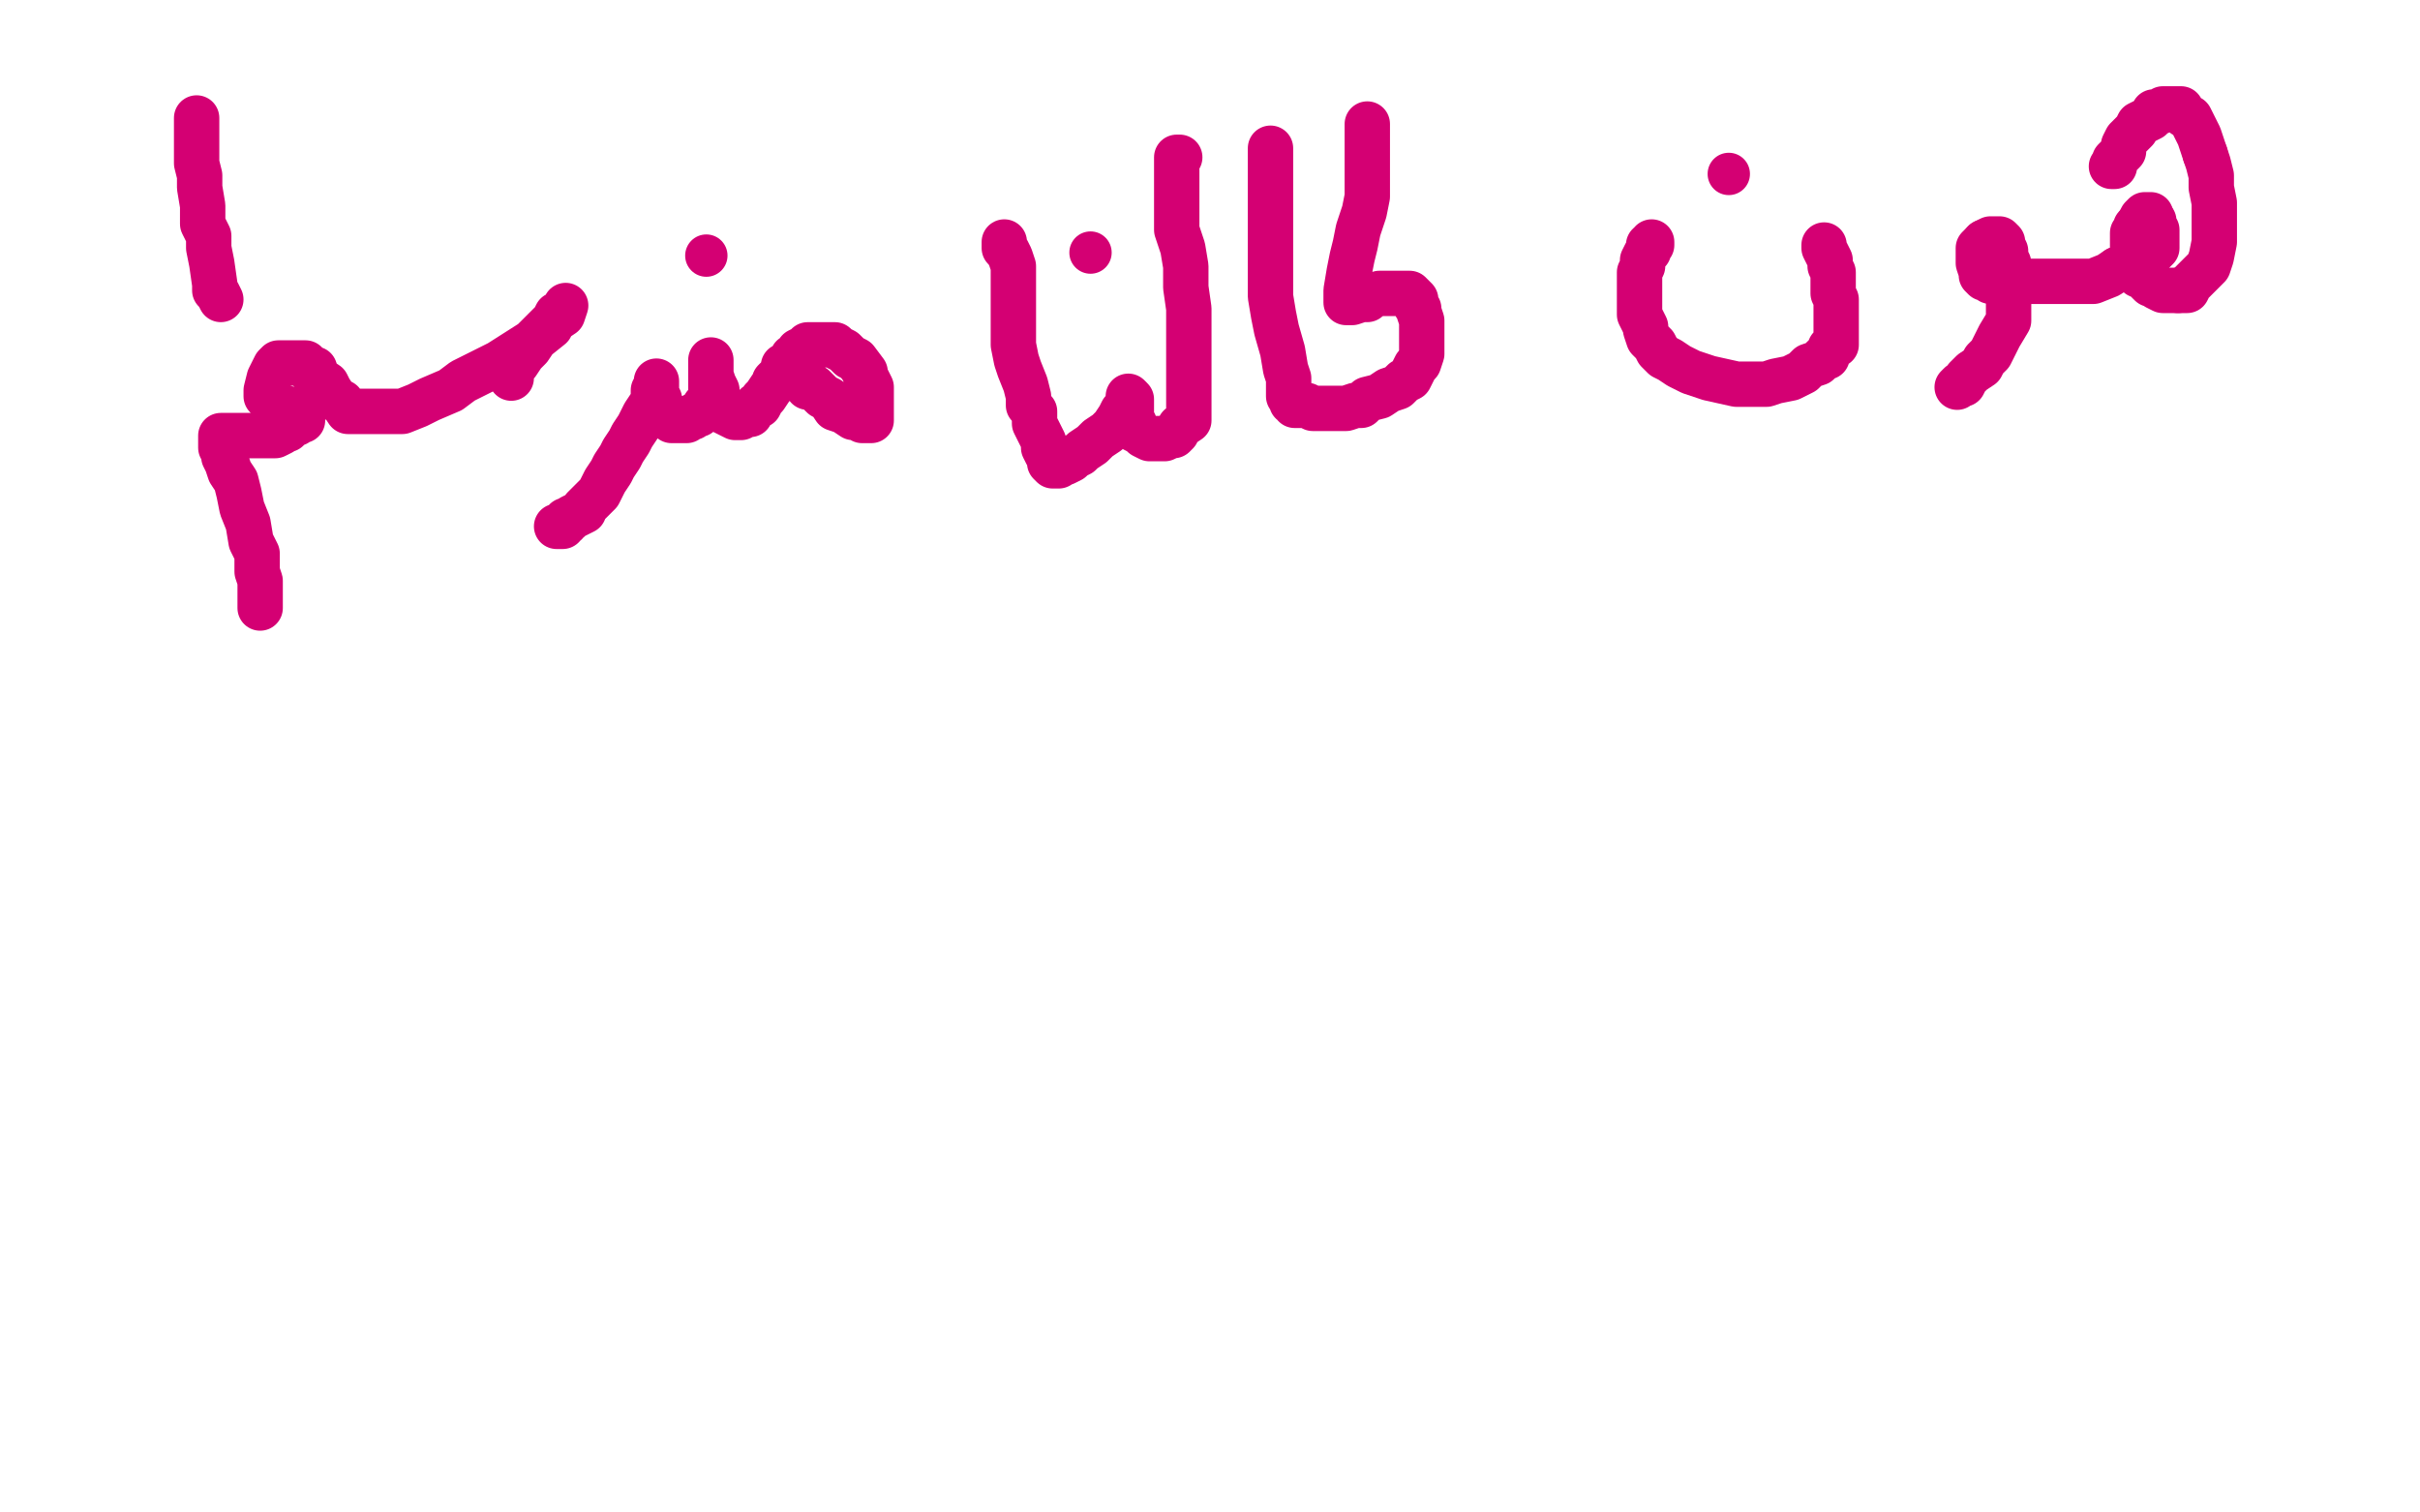 <?xml version="1.0" standalone="no"?>
<!DOCTYPE svg PUBLIC "-//W3C//DTD SVG 1.1//EN"
"http://www.w3.org/Graphics/SVG/1.1/DTD/svg11.dtd">

<svg width="800" height="500" version="1.1" xmlns="http://www.w3.org/2000/svg" xmlns:xlink="http://www.w3.org/1999/xlink" style="stroke-antialiasing: false"><desc>This SVG has been created on https://colorillo.com/</desc><rect x='0' y='0' width='800' height='500' style='fill: rgb(255,255,255); stroke-width:0' /><polyline points="65,39 65,40 65,40 65,42 65,42 65,45 65,45 65,48 65,48 65,51 65,51 65,54 65,54 66,58 66,58 66,62 66,62 67,68 67,68 67,74 67,74 69,78 69,78 69,82 69,82 70,87 70,87 71,94 71,96 72,97 73,99" style="fill: none; stroke: #d40073; stroke-width: 15; stroke-linejoin: round; stroke-linecap: round; stroke-antialiasing: false; stroke-antialias: 0; opacity: 1.0"/>
<polyline points="698,55 699,55 699,55 699,54 699,54 699,53 699,53 700,52 700,52 702,50 702,50 702,48 702,48 703,46 703,46 705,44 705,44 706,43 706,43 707,41 707,41 711,39 711,39 712,37 712,37 714,37 715,36 716,36 718,36 719,36 720,36 721,36 722,38 724,39 725,41 727,45 728,48 729,51" style="fill: none; stroke: #d40073; stroke-width: 15; stroke-linejoin: round; stroke-linecap: round; stroke-antialiasing: false; stroke-antialias: 0; opacity: 1.0"/>
<polyline points="706,89 706,87 705,87 705,86 705,85 705,84 705,82 705,81 705,80 705,78 705,77 706,76 706,75 707,74" style="fill: none; stroke: #d40073; stroke-width: 15; stroke-linejoin: round; stroke-linecap: round; stroke-antialiasing: false; stroke-antialias: 0; opacity: 1.0"/>
<polyline points="729,51 730,54 731,58 731,62 732,67 732,72 732,76 732,80 731,85 730,88 728,90 726,92 724,94 723,96 720,96" style="fill: none; stroke: #d40073; stroke-width: 15; stroke-linejoin: round; stroke-linecap: round; stroke-antialiasing: false; stroke-antialias: 0; opacity: 1.0"/>
<polyline points="707,74 708,72 709,71 710,71 711,71 711,72" style="fill: none; stroke: #d40073; stroke-width: 15; stroke-linejoin: round; stroke-linecap: round; stroke-antialiasing: false; stroke-antialias: 0; opacity: 1.0"/>
<polyline points="720,96 719,96 718,96 717,96 716,96 715,96 713,95 712,94 711,94 710,93 709,92 708,91 707,91 706,89" style="fill: none; stroke: #d40073; stroke-width: 15; stroke-linejoin: round; stroke-linecap: round; stroke-antialiasing: false; stroke-antialias: 0; opacity: 1.0"/>
<polyline points="700,89 697,91 692,93 686,93 682,93 677,93 671,93 667,93 664,93 661,93 658,93 657,92 656,92 655,91 655,90 654,87 654,85 654,84 654,83 654,82 655,81 656,80" style="fill: none; stroke: #d40073; stroke-width: 15; stroke-linejoin: round; stroke-linecap: round; stroke-antialiasing: false; stroke-antialias: 0; opacity: 1.0"/>
<polyline points="711,72 712,73 712,74 712,75 713,76 713,77 713,78 713,80 713,81 713,82 711,84 710,85 706,87 704,88 700,89" style="fill: none; stroke: #d40073; stroke-width: 15; stroke-linejoin: round; stroke-linecap: round; stroke-antialiasing: false; stroke-antialias: 0; opacity: 1.0"/>
<polyline points="656,80 658,79 659,79 660,79 661,79 662,80 662,81 663,83 663,85 664,87 664,90 664,93 664,96 664,99 664,102 664,106 661,111 659,115 658,117 656,119 655,121 652,123 650,125 649,127 648,127 647,128" style="fill: none; stroke: #d40073; stroke-width: 15; stroke-linejoin: round; stroke-linecap: round; stroke-antialiasing: false; stroke-antialias: 0; opacity: 1.0"/>
<polyline points="603,81 603,82 603,82 604,84 604,84 605,86 605,86 605,88 605,88 606,90 606,90 606,94 606,94 606,97 606,97 607,99 607,99 607,102 607,102 607,105 607,105 607,108 607,108 607,111 607,111 607,112 607,112 607,114 607,114 605,115 604,118 603,118 601,120 598,121 596,123 594,124 592,125 587,126 584,127 581,127 577,127 574,127 565,125 562,124 559,123 555,121 552,119 550,118 548,116 547,114 545,112 544,109 544,108 543,106 542,104 542,101 542,98 542,95 542,93 542,92 542,90 543,88 543,86 544,84 545,83 545,82 545,81 546,81 546,80" style="fill: none; stroke: #d40073; stroke-width: 15; stroke-linejoin: round; stroke-linecap: round; stroke-antialiasing: false; stroke-antialias: 0; opacity: 1.0"/>
<circle cx="571.5" cy="57.5" r="7" style="fill: #d40073; stroke-antialiasing: false; stroke-antialias: 0; opacity: 1.0"/>
<polyline points="452,41 452,42 452,42 452,44 452,44 452,47 452,47 452,50 452,50 452,53 452,53 452,56 452,56 452,60 452,60 452,65 452,65 451,70 451,70 449,76 449,76 448,81 448,81 447,85 447,85 446,90 446,90 445,96 445,97 445,98 445,100 446,100 447,100 450,99 452,99 453,98 456,97 458,97 460,97 461,97 463,97 465,97 466,97 467,98 468,99 468,101 469,102 469,103 470,106 470,108 470,110 470,112 470,115 470,117 469,120 468,121 467,123 466,125 464,126 462,128 459,129 456,131 452,132 450,134 448,134 445,135 444,135 443,135 442,135 441,135 440,135 439,135 438,135 437,135 436,135 435,135 434,135 432,134 431,134 430,134 428,134 428,133 427,133 427,132 427,131 426,131 426,130 426,129 426,127 426,125 425,122 424,116 422,109 421,104 420,98 420,93 420,87 420,82 420,76 420,72 420,68 420,63 420,59 420,56 420,54 420,52 420,50 420,49" style="fill: none; stroke: #d40073; stroke-width: 15; stroke-linejoin: round; stroke-linecap: round; stroke-antialiasing: false; stroke-antialias: 0; opacity: 1.0"/>
<polyline points="390,52 389,52 389,52 389,54 389,54 389,56 389,56 389,59 389,59 389,63 389,63 389,66 389,66 389,70 389,70 389,76 389,76 391,82 391,82 392,88 392,88 392,95 392,95 393,102 393,102 393,106 393,106 393,116 393,116 393,120 393,124 393,130 393,133 393,136 393,139 390,141 389,143 388,144 387,144 385,145 384,145 383,145 382,145 380,145 378,144 377,143 375,142 375,140 374,139 374,136 374,135 374,134 374,133 374,132 373,131 373,132 372,135 371,136 370,138 368,141 366,143 363,145 361,147 358,149 357,150 355,151 354,152 352,153 351,153 350,154 348,154 347,153 347,151 346,150 345,148 345,146 344,144 343,142 342,140 342,136 340,134 340,131 339,127 337,122 336,119 335,114 335,110 335,106 335,100 335,97 335,94 335,91 335,88 334,85 333,83 332,82 332,81 332,80" style="fill: none; stroke: #d40073; stroke-width: 15; stroke-linejoin: round; stroke-linecap: round; stroke-antialiasing: false; stroke-antialias: 0; opacity: 1.0"/>
<circle cx="360.5" cy="83.5" r="7" style="fill: #d40073; stroke-antialiasing: false; stroke-antialias: 0; opacity: 1.0"/>
<polyline points="267,128 268,128 268,128 269,128 269,128 270,129 270,129 272,131 272,131 274,132 274,132 276,135 276,135 279,136 279,136 282,138 282,138 284,138 284,138 285,139 285,139 286,139 286,139 287,139 287,139 288,139 288,138 288,137 288,135 288,133 288,130 288,128 287,126 286,124 286,123 283,119 281,118 280,117 279,116 277,115 276,114 274,114 273,114 272,114 271,114 270,114 269,114 267,114 266,115 264,116 264,117 262,118 261,120 259,121 259,123 256,126 256,127 255,128 253,131 252,132 251,134 250,134 249,135 248,136 248,137 247,137 246,137 245,138 244,138 243,138 241,137 239,136 239,134 238,134 237,133 237,131 237,129 236,127 235,124 235,123 235,122 235,121 235,120 235,119 235,120 235,122 235,123 235,125 235,127 235,129 235,131 234,133 233,134 232,136 231,137 230,137 229,138 228,138 227,139 226,139 225,139 224,139 223,139 222,139 221,137 220,136 219,135 218,133 218,132 217,130 217,129 217,127 217,126 217,127 217,128 216,129 216,130 216,132 215,134 213,137 212,139 211,141 209,144 208,146 206,149 205,151 203,154 202,156 200,159 199,161 198,163 196,165 195,166 193,168 193,169 191,170 189,171 188,172 187,172 187,173 186,173 186,174 185,174 184,174" style="fill: none; stroke: #d40073; stroke-width: 15; stroke-linejoin: round; stroke-linecap: round; stroke-antialiasing: false; stroke-antialias: 0; opacity: 1.0"/>
<circle cx="233.5" cy="84.5" r="7" style="fill: #d40073; stroke-antialiasing: false; stroke-antialias: 0; opacity: 1.0"/>
<polyline points="169,125 169,122 169,122 171,120 171,120 173,117 173,117 175,115 175,115 177,112 177,112 182,108 182,108 183,106 183,106 184,104 184,104 186,103 186,103 187,101 187,101 186,104 183,106 176,113 165,120 153,126 149,129 142,132 138,134 133,136 129,136 126,136 124,136 121,136 119,136 117,136 115,136 113,133 111,132 109,129 108,127 105,125 104,122 102,122 101,120 100,120 98,120 96,120 95,120 94,120 92,120 91,121 89,125 88,129 88,130 88,131 89,132 92,134 94,135 95,135 97,136 98,137 99,138 100,138 100,139 99,139 98,140 97,140 96,141 95,142 94,142 93,143 91,144 90,144 89,144 88,144 86,144 85,144 84,144 82,144 81,144 80,144 78,144 77,144 76,144 75,144 74,144 73,144 73,145 73,148 74,149 74,151 75,153 76,156 78,159 79,163 80,168 82,173 83,179 85,183 85,189 86,192 86,195 86,198 86,200 86,201" style="fill: none; stroke: #d40073; stroke-width: 15; stroke-linejoin: round; stroke-linecap: round; stroke-antialiasing: false; stroke-antialias: 0; opacity: 1.0"/>
</svg>
